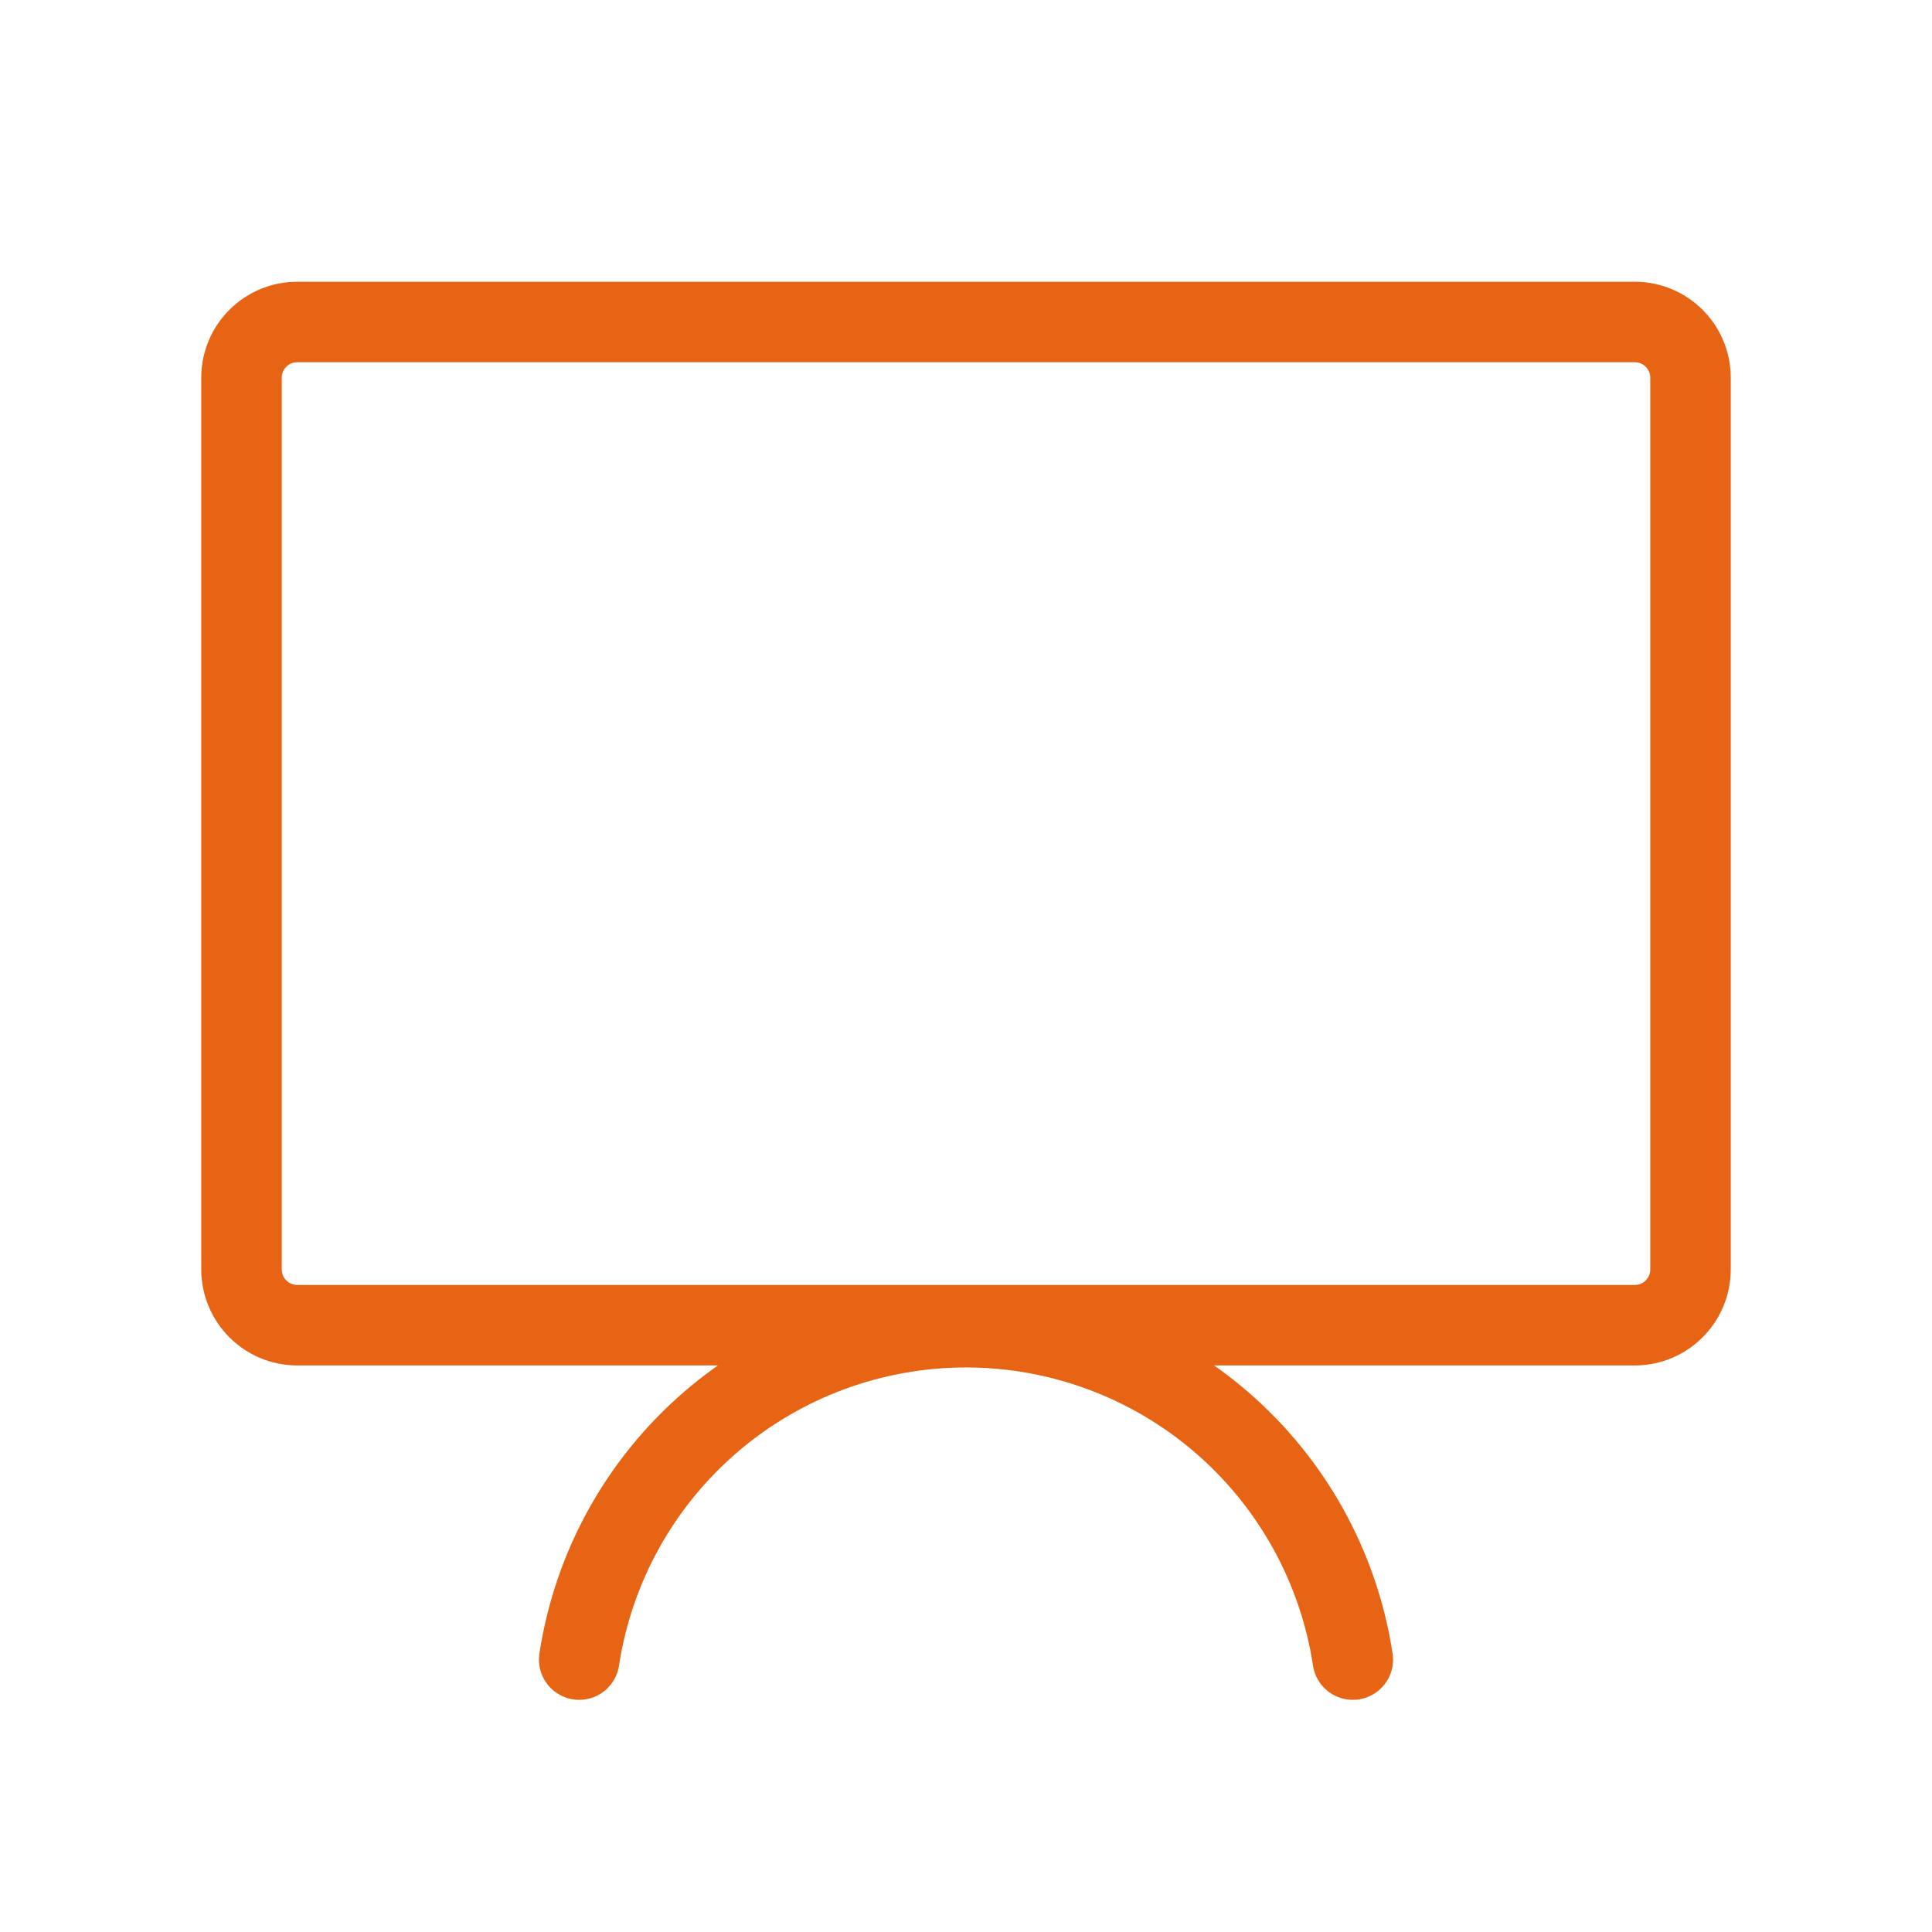 <svg width="24" height="24" viewBox="0 0 24 24" fill="none" xmlns="http://www.w3.org/2000/svg">
<path d="M20.308 4H3.692C3.31 4 3 4.31 3 4.692V15.769C3 16.151 3.31 16.462 3.692 16.462H20.308C20.69 16.462 21 16.151 21 15.769V4.692C21 4.31 20.69 4 20.308 4Z" stroke="#E66414" stroke-linecap="round" stroke-linejoin="round"/>
<path d="M7.195 20.616C7.37 19.467 7.951 18.419 8.833 17.661C9.714 16.904 10.838 16.487 12 16.487C13.162 16.487 14.286 16.904 15.167 17.661C16.049 18.419 16.63 19.467 16.805 20.616" stroke="#E66414" stroke-linecap="round" stroke-linejoin="round"/>
</svg>
